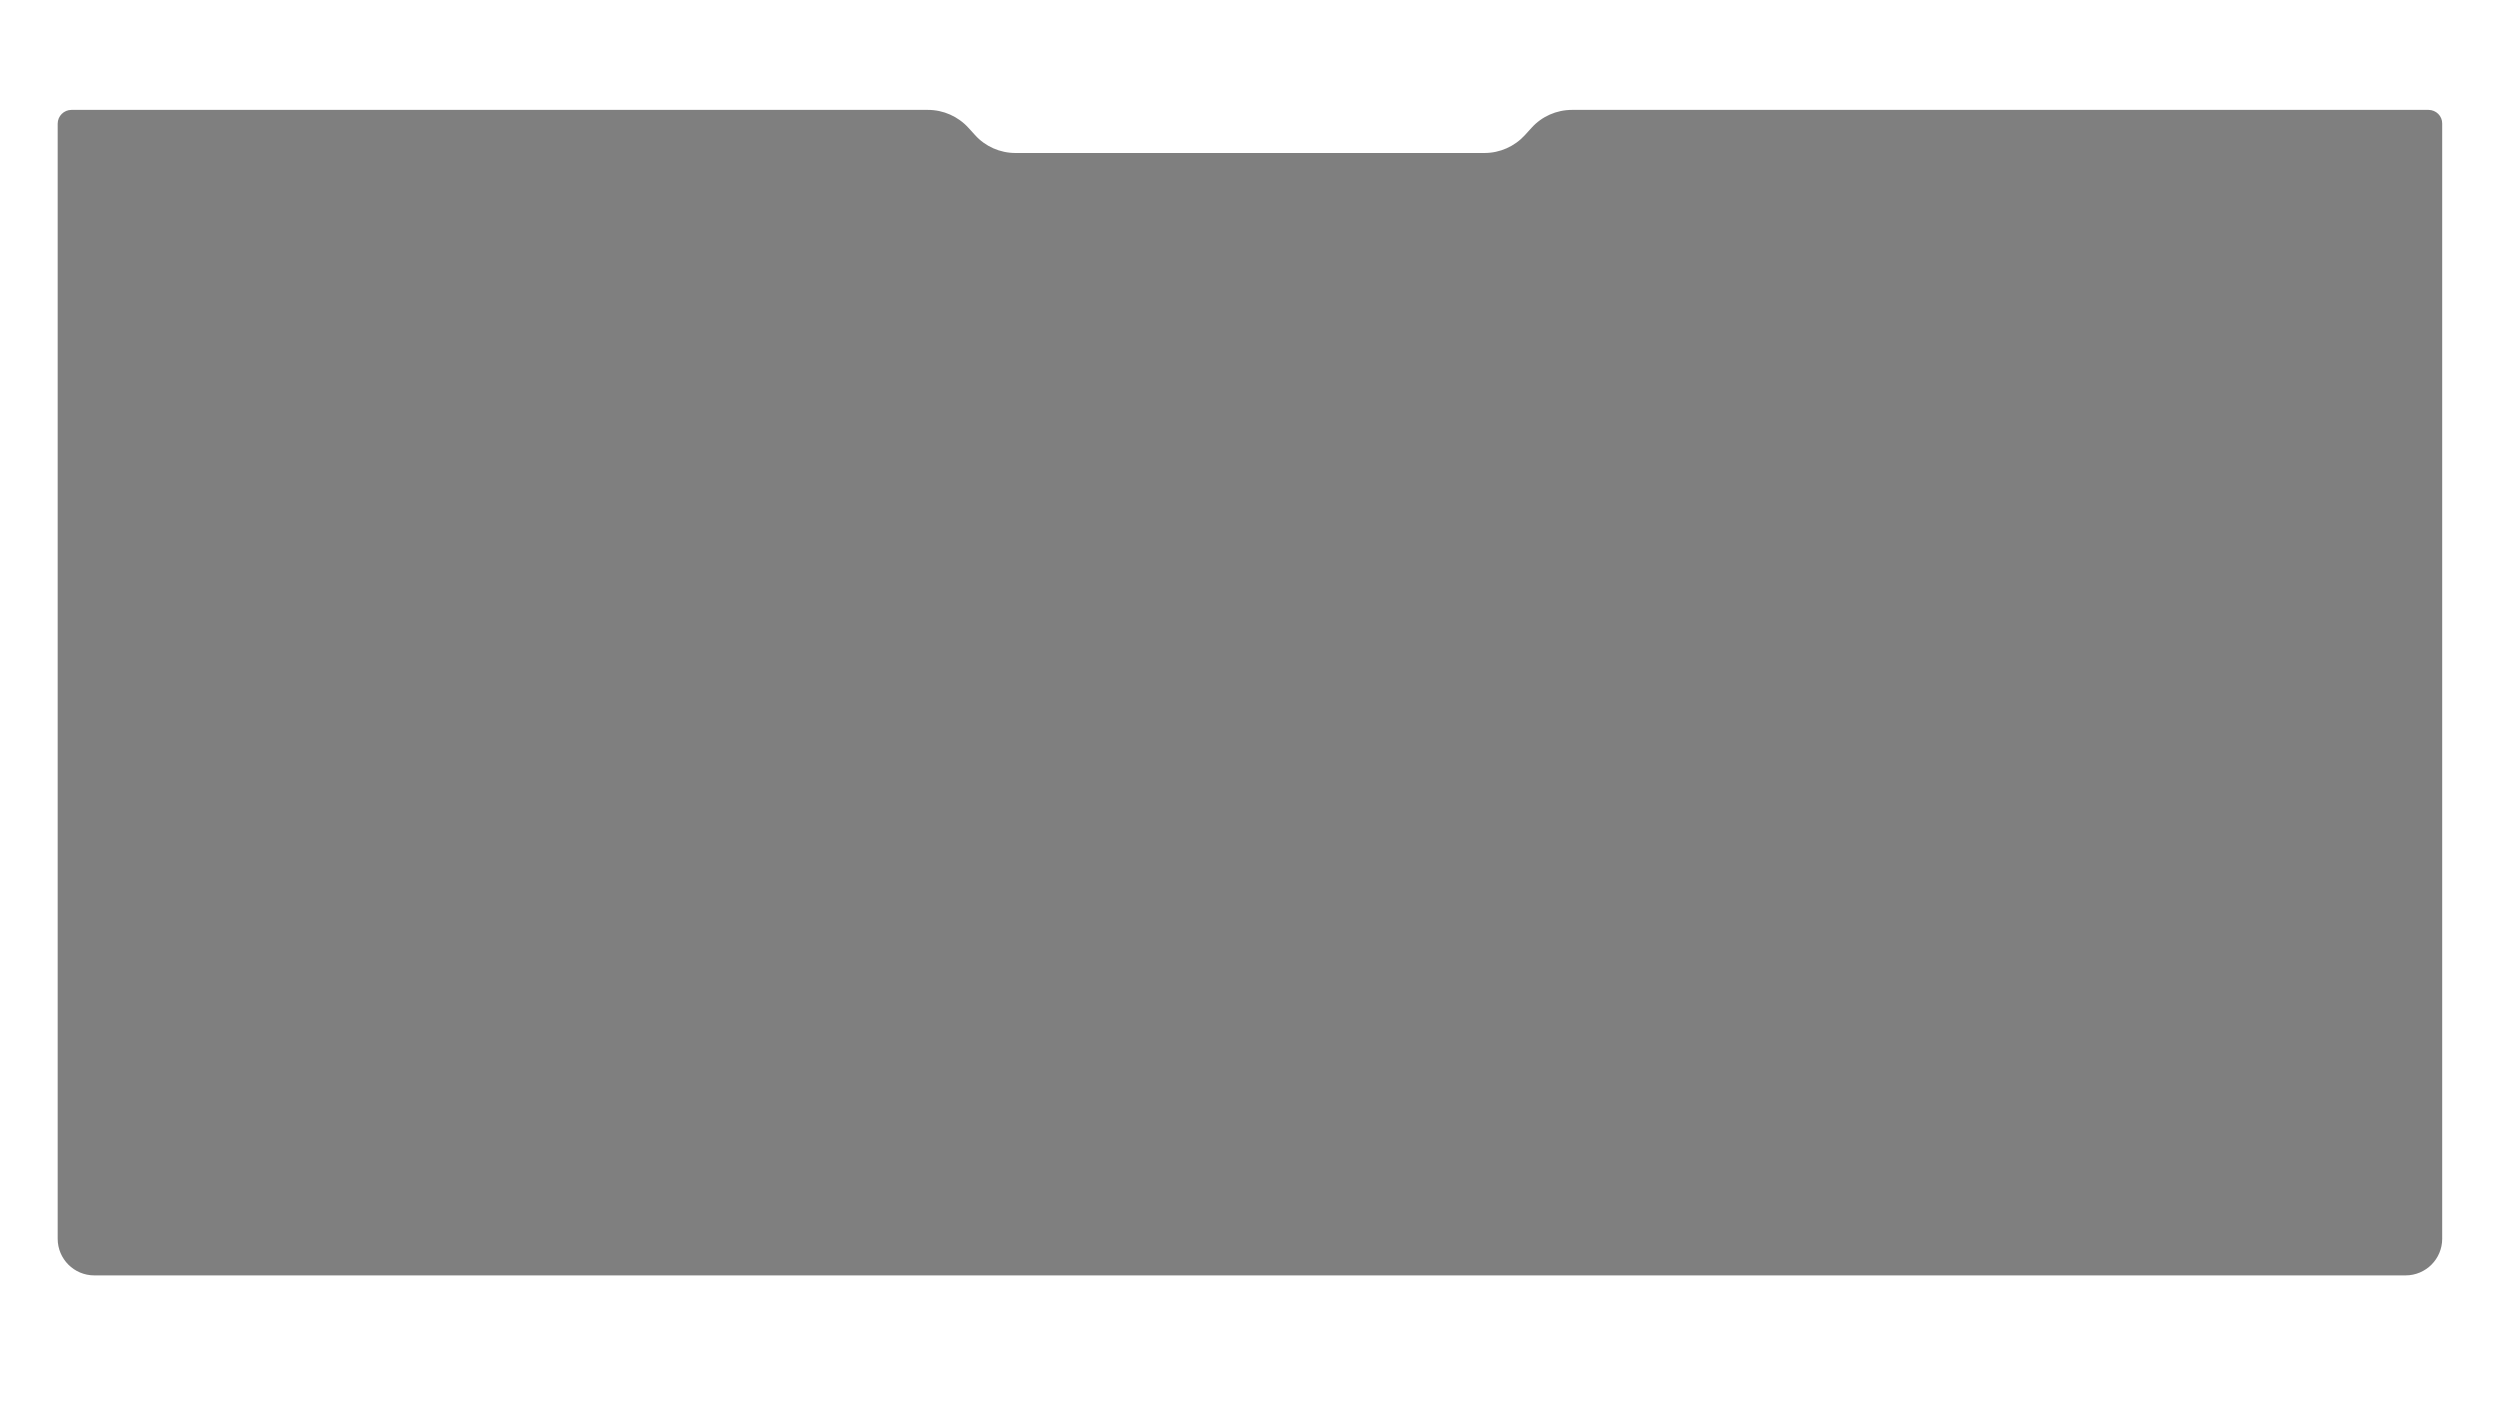 <?xml version="1.0" encoding="utf-8"?>
<!-- Generator: Adobe Illustrator 25.4.1, SVG Export Plug-In . SVG Version: 6.00 Build 0)  -->
<svg version="1.1" id="GREEBLKES" xmlns="http://www.w3.org/2000/svg" xmlns:xlink="http://www.w3.org/1999/xlink" x="0px" y="0px"
	 viewBox="0 0 1920 1080" style="enable-background:new 0 0 1920 1080;" xml:space="preserve">
<style type="text/css">
	.st0{fill:#7F7F7F;}
</style>
<g>
	<path class="st0" d="M1865.1,84.4h-657.8c-11.9,0-23.2,5-31.1,13.8l-5,5.5c-8,8.8-19.3,13.8-31.1,13.8H779.9
		c-11.9,0-23.2-5-31.1-13.8l-5-5.5c-8-8.8-19.3-13.8-31.1-13.8H54.9c-5.8,0-10.6,4.7-10.6,10.6v856.4c0,15.5,12.6,28.1,28.1,28.1
		h1775.1c15.5,0,28.1-12.6,28.1-28.1V94.9C1875.7,89.1,1870.9,84.4,1865.1,84.4z"/>
</g>
</svg>
